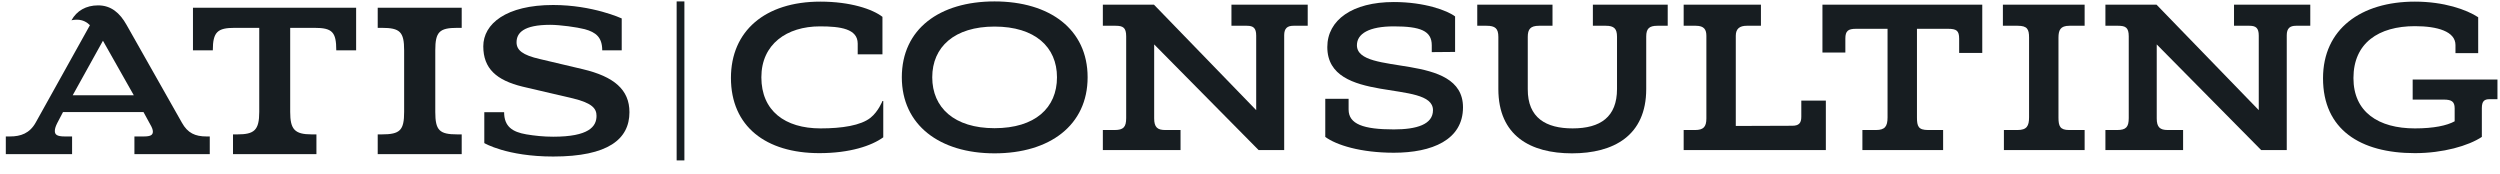 <svg width="301" height="21" viewBox="0 0 301 21" fill="none" xmlns="http://www.w3.org/2000/svg">
<g clip-path="url(#clip0_111_280)">
<path fill-rule="evenodd" clip-rule="evenodd" d="M23.233 6.058H25.623C25.623 3.845 26.19 3.353 28.256 3.353H31.213V13.475C31.213 15.689 30.605 16.18 28.58 16.18H28.053V18.557H38.098V16.18H37.531C35.466 16.18 34.939 15.566 34.939 13.475V3.353H37.855C40.002 3.353 40.488 3.845 40.488 6.058H42.878V0.935H23.233V6.058Z" fill="#171D21"/>
<path fill-rule="evenodd" clip-rule="evenodd" d="M45.477 3.353H45.967C48.168 3.353 48.658 3.845 48.658 6.058V13.475C48.658 15.689 48.168 16.18 45.967 16.18H45.477V18.557H55.589V16.18H55.058C52.898 16.18 52.408 15.689 52.408 13.475V6.058C52.408 3.845 52.898 3.353 55.058 3.353H55.589V0.935H45.477V3.353Z" fill="#171D21"/>
<path fill-rule="evenodd" clip-rule="evenodd" d="M70.162 8.329L65.025 7.115C62.881 6.63 62.193 6.023 62.193 5.092C62.193 3.96 63.043 2.989 66.238 2.989C67.412 2.989 69.475 3.272 70.405 3.515C71.74 3.879 72.509 4.486 72.509 6.063H74.855V2.22C74.855 2.22 71.376 0.602 66.602 0.602C60.939 0.602 58.188 2.868 58.188 5.578C58.188 8.248 59.766 9.664 62.922 10.432L68.989 11.848C71.295 12.414 71.821 13.062 71.821 13.951C71.821 15.246 70.891 16.46 66.602 16.46C65.43 16.46 64.338 16.338 63.367 16.176C61.708 15.893 60.696 15.246 60.696 13.506L58.31 13.506V17.228C58.31 17.228 61.02 18.846 66.602 18.846C73.237 18.846 75.785 16.743 75.785 13.506C75.785 10.796 73.925 9.219 70.162 8.329Z" fill="#171D21"/>
<path fill-rule="evenodd" clip-rule="evenodd" d="M8.752 11.473L12.395 4.904L16.111 11.473H8.752ZM21.904 14.777L15.237 2.995C14.435 1.564 13.379 0.646 11.812 0.646C10.355 0.646 9.226 1.307 8.606 2.445C8.606 2.445 8.861 2.371 9.262 2.371C9.99 2.371 10.501 2.702 10.828 3.032L4.307 14.74C3.578 16.061 2.485 16.429 1.21 16.429H0.7V18.558H8.679V16.429C7.877 16.429 7.804 16.429 7.804 16.429C6.857 16.429 6.602 16.208 6.602 15.768C6.602 15.474 6.712 15.181 6.894 14.813L7.586 13.492H17.277L18.078 14.96C18.297 15.327 18.406 15.621 18.406 15.841C18.406 16.245 18.151 16.429 17.313 16.429H16.184V18.558H25.256V16.429H24.855C23.507 16.429 22.596 16.025 21.904 14.777Z" fill="#171D21"/>
<path d="M82.401 0.171H81.468V19.313H82.401V0.171Z" fill="#171D21"/>
<path d="M98.652 18.438C102.315 18.438 104.928 17.559 106.345 16.533V12.162H106.247C106.247 12.162 105.758 13.421 104.812 14.177C103.645 15.111 101.363 15.459 98.799 15.459C94.501 15.459 91.668 13.334 91.668 9.304C91.668 5.324 94.721 3.175 98.725 3.175C101.192 3.175 103.268 3.468 103.268 5.251V6.545H106.247V2.027C105.05 1.099 102.388 0.196 98.774 0.196C92.083 0.196 88.005 3.761 88.005 9.378C88.005 15.214 92.205 18.438 98.652 18.438Z" fill="#171D21"/>
<path d="M119.74 18.462C126.407 18.462 130.949 15.068 130.949 9.304C130.949 3.517 126.382 0.171 119.74 0.171C113.121 0.171 108.579 3.492 108.579 9.304C108.579 15.043 113.121 18.462 119.74 18.462ZM119.74 15.434C114.904 15.434 112.242 12.968 112.242 9.304C112.242 5.641 114.929 3.199 119.74 3.199C124.624 3.199 127.261 5.666 127.261 9.304C127.261 12.992 124.624 15.434 119.74 15.434Z" fill="#171D21"/>
<path d="M132.783 18.071H142.137V15.654H140.281C139.353 15.654 138.962 15.312 138.962 14.262V5.348L151.539 18.071H154.616V4.249C154.616 3.395 155.007 3.102 155.739 3.102H157.449V0.562H148.266V3.102H150.122C150.904 3.102 151.246 3.37 151.246 4.298V13.261L138.937 0.562H132.783V3.102H134.322C135.201 3.102 135.592 3.321 135.592 4.371V14.213C135.592 15.287 135.274 15.654 134.2 15.654H132.783V18.071Z" fill="#171D21"/>
<path d="M167.818 18.389C172.409 18.389 176.145 16.851 176.145 12.919C176.145 6.179 163.373 9.231 163.373 5.446C163.373 4.054 164.838 3.175 167.818 3.175C171.017 3.175 172.384 3.712 172.384 5.446V6.276L175.193 6.252V1.978C174.265 1.27 171.53 0.244 167.818 0.244C162.811 0.244 159.808 2.418 159.808 5.666C159.808 12.65 172.531 9.5 172.531 13.261C172.531 14.995 170.553 15.581 167.818 15.581C164.154 15.581 162.372 14.946 162.372 13.187V11.893H159.563V16.484C160.882 17.461 163.813 18.389 167.818 18.389Z" fill="#171D21"/>
<path d="M189.267 18.462C194.273 18.462 198.205 16.337 198.205 10.721V4.396C198.205 3.443 198.571 3.102 199.548 3.102H200.793V0.562H191.782V3.102H193.345C194.322 3.102 194.688 3.443 194.688 4.42V10.721C194.688 14.066 192.71 15.458 189.34 15.458C186.165 15.458 183.918 14.213 183.943 10.721V4.445C183.943 3.517 184.26 3.102 185.31 3.102H186.922V0.562H177.862V3.102H178.985C180.011 3.102 180.402 3.419 180.402 4.445V10.721C180.402 16.337 184.26 18.462 189.267 18.462Z" fill="#171D21"/>
<path d="M202.713 18.071H219.832V12.113H216.877V14.066C216.877 14.848 216.559 15.141 215.778 15.141L208.989 15.165V4.298C208.989 3.443 209.477 3.102 210.307 3.102H212.017V0.562H202.713V3.102H204.178C205.203 3.102 205.448 3.59 205.448 4.323V14.262C205.448 15.287 205.081 15.654 204.08 15.654H202.713V18.071Z" fill="#171D21"/>
<path d="M224.233 18.071H233.952V15.654H232.145C230.973 15.654 230.802 15.214 230.802 14.14V3.468H234.539C235.564 3.468 235.882 3.688 235.882 4.664V6.374H238.665V0.562H219.422V6.325H222.181V4.64C222.181 3.712 222.523 3.468 223.476 3.468H227.261V14.14C227.261 15.214 226.944 15.654 225.869 15.654H224.233V18.071Z" fill="#171D21"/>
<path d="M241.27 18.071H250.99V15.654H249.11C248.035 15.654 247.84 15.19 247.84 14.164V4.542C247.84 3.639 248.059 3.102 249.158 3.102H250.99V0.562H241.148V3.102H242.931C244.079 3.102 244.299 3.517 244.299 4.518V14.115C244.299 15.165 244.03 15.654 242.907 15.654H241.27V18.071Z" fill="#171D21"/>
<path d="M253.492 18.071H262.845V15.654H260.989C260.061 15.654 259.671 15.312 259.671 14.262V5.348L272.248 18.071H275.325V4.249C275.325 3.395 275.715 3.102 276.448 3.102H278.158V0.562H268.975V3.102H270.831C271.613 3.102 271.955 3.37 271.955 4.298V13.261L259.646 0.562H253.492V3.102H255.031C255.91 3.102 256.301 3.321 256.301 4.371V14.213C256.301 15.287 255.983 15.654 254.909 15.654H253.492V18.071Z" fill="#171D21"/>
<path d="M290.755 18.438C294.125 18.438 297.202 17.559 298.814 16.484V13.016C298.814 12.162 299.131 11.942 299.742 11.942H300.694V9.573H290.486V11.991H294.222C295.15 11.991 295.541 12.211 295.541 13.041V14.604C294.613 15.117 293.026 15.459 290.755 15.459C286.383 15.459 283.355 13.505 283.355 9.402C283.355 5.177 286.383 3.15 290.755 3.15C293.465 3.15 295.639 3.785 295.639 5.422V6.398H298.374V2.076C296.958 1.148 294.247 0.196 290.755 0.196C284.259 0.196 279.692 3.492 279.692 9.427C279.692 15.581 284.161 18.438 290.755 18.438Z" fill="#171D21"/>
</g>
<defs>
<clipPath id="clip0_111_280">
<rect width="299.994" height="20" fill="white" transform="translate(0.7 0.118)"/>
</clipPath>
</defs>
</svg>
